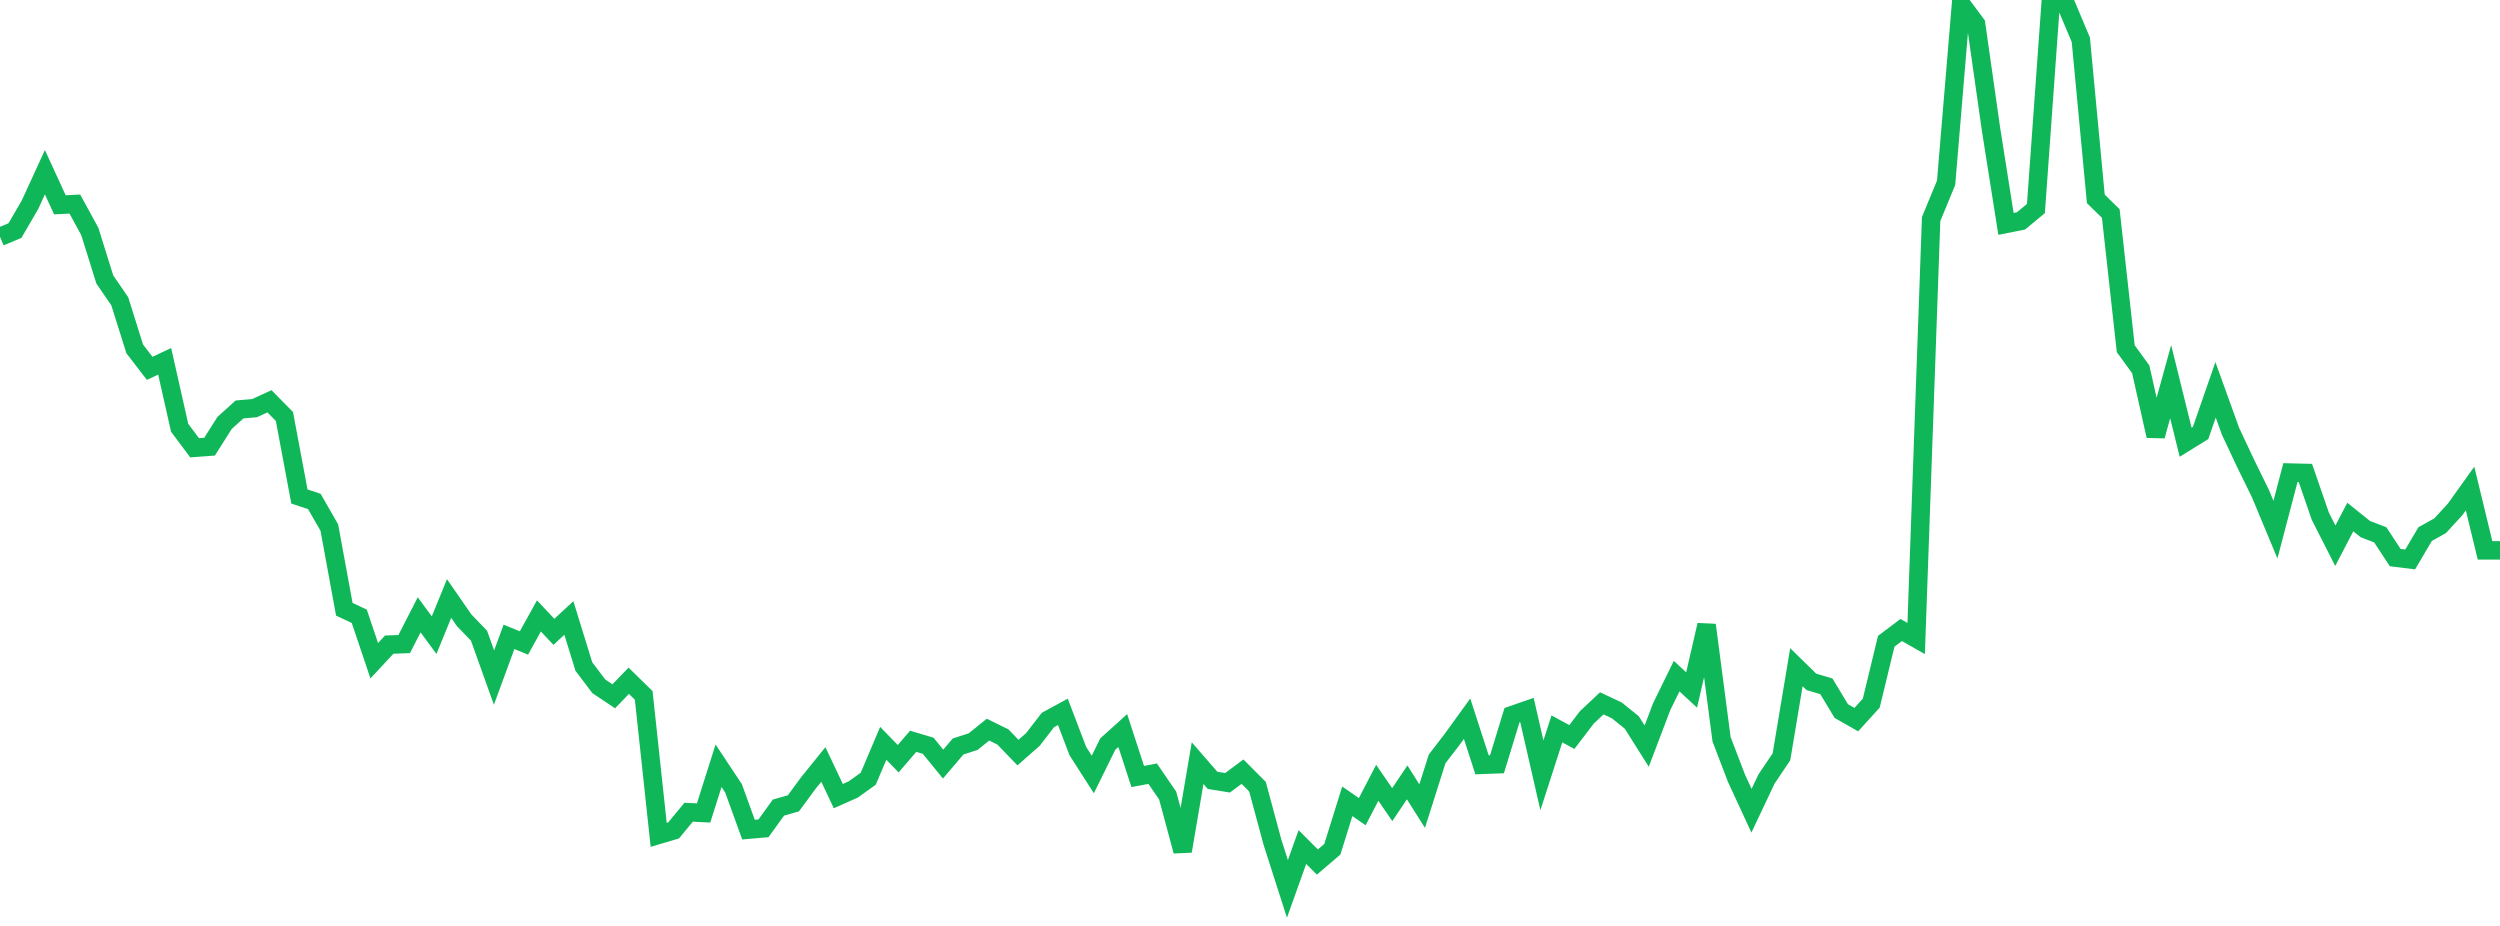 <?xml version="1.0" standalone="no"?>
<!DOCTYPE svg PUBLIC "-//W3C//DTD SVG 1.1//EN" "http://www.w3.org/Graphics/SVG/1.1/DTD/svg11.dtd">
<svg width="135" height="50" viewBox="0 0 135 50" preserveAspectRatio="none" class="sparkline" xmlns="http://www.w3.org/2000/svg"
xmlns:xlink="http://www.w3.org/1999/xlink"><path  class="sparkline--line" d="M 0 12.79 L 0 12.79 L 0.808 12.45 L 1.617 11.06 L 2.425 9.3 L 3.234 11.06 L 4.042 11.02 L 4.85 12.5 L 5.659 15.09 L 6.467 16.27 L 7.275 18.84 L 8.084 19.89 L 8.892 19.51 L 9.701 23.1 L 10.509 24.18 L 11.317 24.12 L 12.126 22.84 L 12.934 22.11 L 13.743 22.04 L 14.551 21.67 L 15.359 22.49 L 16.168 26.81 L 16.976 27.08 L 17.784 28.49 L 18.593 32.9 L 19.401 33.28 L 20.21 35.68 L 21.018 34.81 L 21.826 34.78 L 22.635 33.2 L 23.443 34.3 L 24.251 32.32 L 25.06 33.49 L 25.868 34.33 L 26.677 36.59 L 27.485 34.39 L 28.293 34.72 L 29.102 33.26 L 29.91 34.12 L 30.719 33.37 L 31.527 35.99 L 32.335 37.06 L 33.144 37.6 L 33.952 36.76 L 34.76 37.55 L 35.569 45.08 L 36.377 44.84 L 37.186 43.86 L 37.994 43.9 L 38.802 41.35 L 39.611 42.57 L 40.419 44.8 L 41.228 44.73 L 42.036 43.61 L 42.844 43.38 L 43.653 42.28 L 44.461 41.28 L 45.269 42.99 L 46.078 42.63 L 46.886 42.05 L 47.695 40.14 L 48.503 40.97 L 49.311 40.03 L 50.12 40.27 L 50.928 41.26 L 51.737 40.31 L 52.545 40.05 L 53.353 39.4 L 54.162 39.8 L 54.97 40.64 L 55.778 39.93 L 56.587 38.88 L 57.395 38.44 L 58.204 40.56 L 59.012 41.82 L 59.82 40.18 L 60.629 39.45 L 61.437 41.93 L 62.246 41.78 L 63.054 42.96 L 63.862 45.96 L 64.671 41.21 L 65.479 42.14 L 66.287 42.27 L 67.096 41.67 L 67.904 42.48 L 68.713 45.48 L 69.521 48 L 70.329 45.74 L 71.138 46.55 L 71.946 45.86 L 72.754 43.27 L 73.563 43.83 L 74.371 42.27 L 75.18 43.45 L 75.988 42.25 L 76.796 43.53 L 77.605 40.98 L 78.413 39.93 L 79.222 38.81 L 80.03 41.3 L 80.838 41.27 L 81.647 38.62 L 82.455 38.34 L 83.263 41.87 L 84.072 39.36 L 84.88 39.8 L 85.689 38.74 L 86.497 37.98 L 87.305 38.36 L 88.114 39.01 L 88.922 40.29 L 89.731 38.16 L 90.539 36.51 L 91.347 37.26 L 92.156 33.75 L 92.964 39.92 L 93.772 42.03 L 94.581 43.78 L 95.389 42.07 L 96.198 40.87 L 97.006 36.03 L 97.814 36.82 L 98.623 37.06 L 99.431 38.4 L 100.24 38.86 L 101.048 37.97 L 101.856 34.63 L 102.665 34.02 L 103.473 34.48 L 104.281 11.83 L 105.09 9.87 L 105.898 0.21 L 106.707 1.3 L 107.515 6.98 L 108.323 12.09 L 109.132 11.93 L 109.94 11.26 L 110.749 0 L 111.557 0.23 L 112.365 2.15 L 113.174 10.74 L 113.982 11.53 L 114.79 18.83 L 115.599 19.94 L 116.407 23.54 L 117.216 20.61 L 118.024 23.88 L 118.832 23.38 L 119.641 21.05 L 120.449 23.29 L 121.257 25.01 L 122.066 26.66 L 122.874 28.6 L 123.683 25.52 L 124.491 25.54 L 125.299 27.88 L 126.108 29.47 L 126.916 27.92 L 127.725 28.57 L 128.533 28.88 L 129.341 30.11 L 130.15 30.21 L 130.958 28.84 L 131.766 28.39 L 132.575 27.51 L 133.383 26.38 L 134.192 29.72 L 135 29.72" fill="none" stroke-width="1" stroke="#10b759"></path></svg>